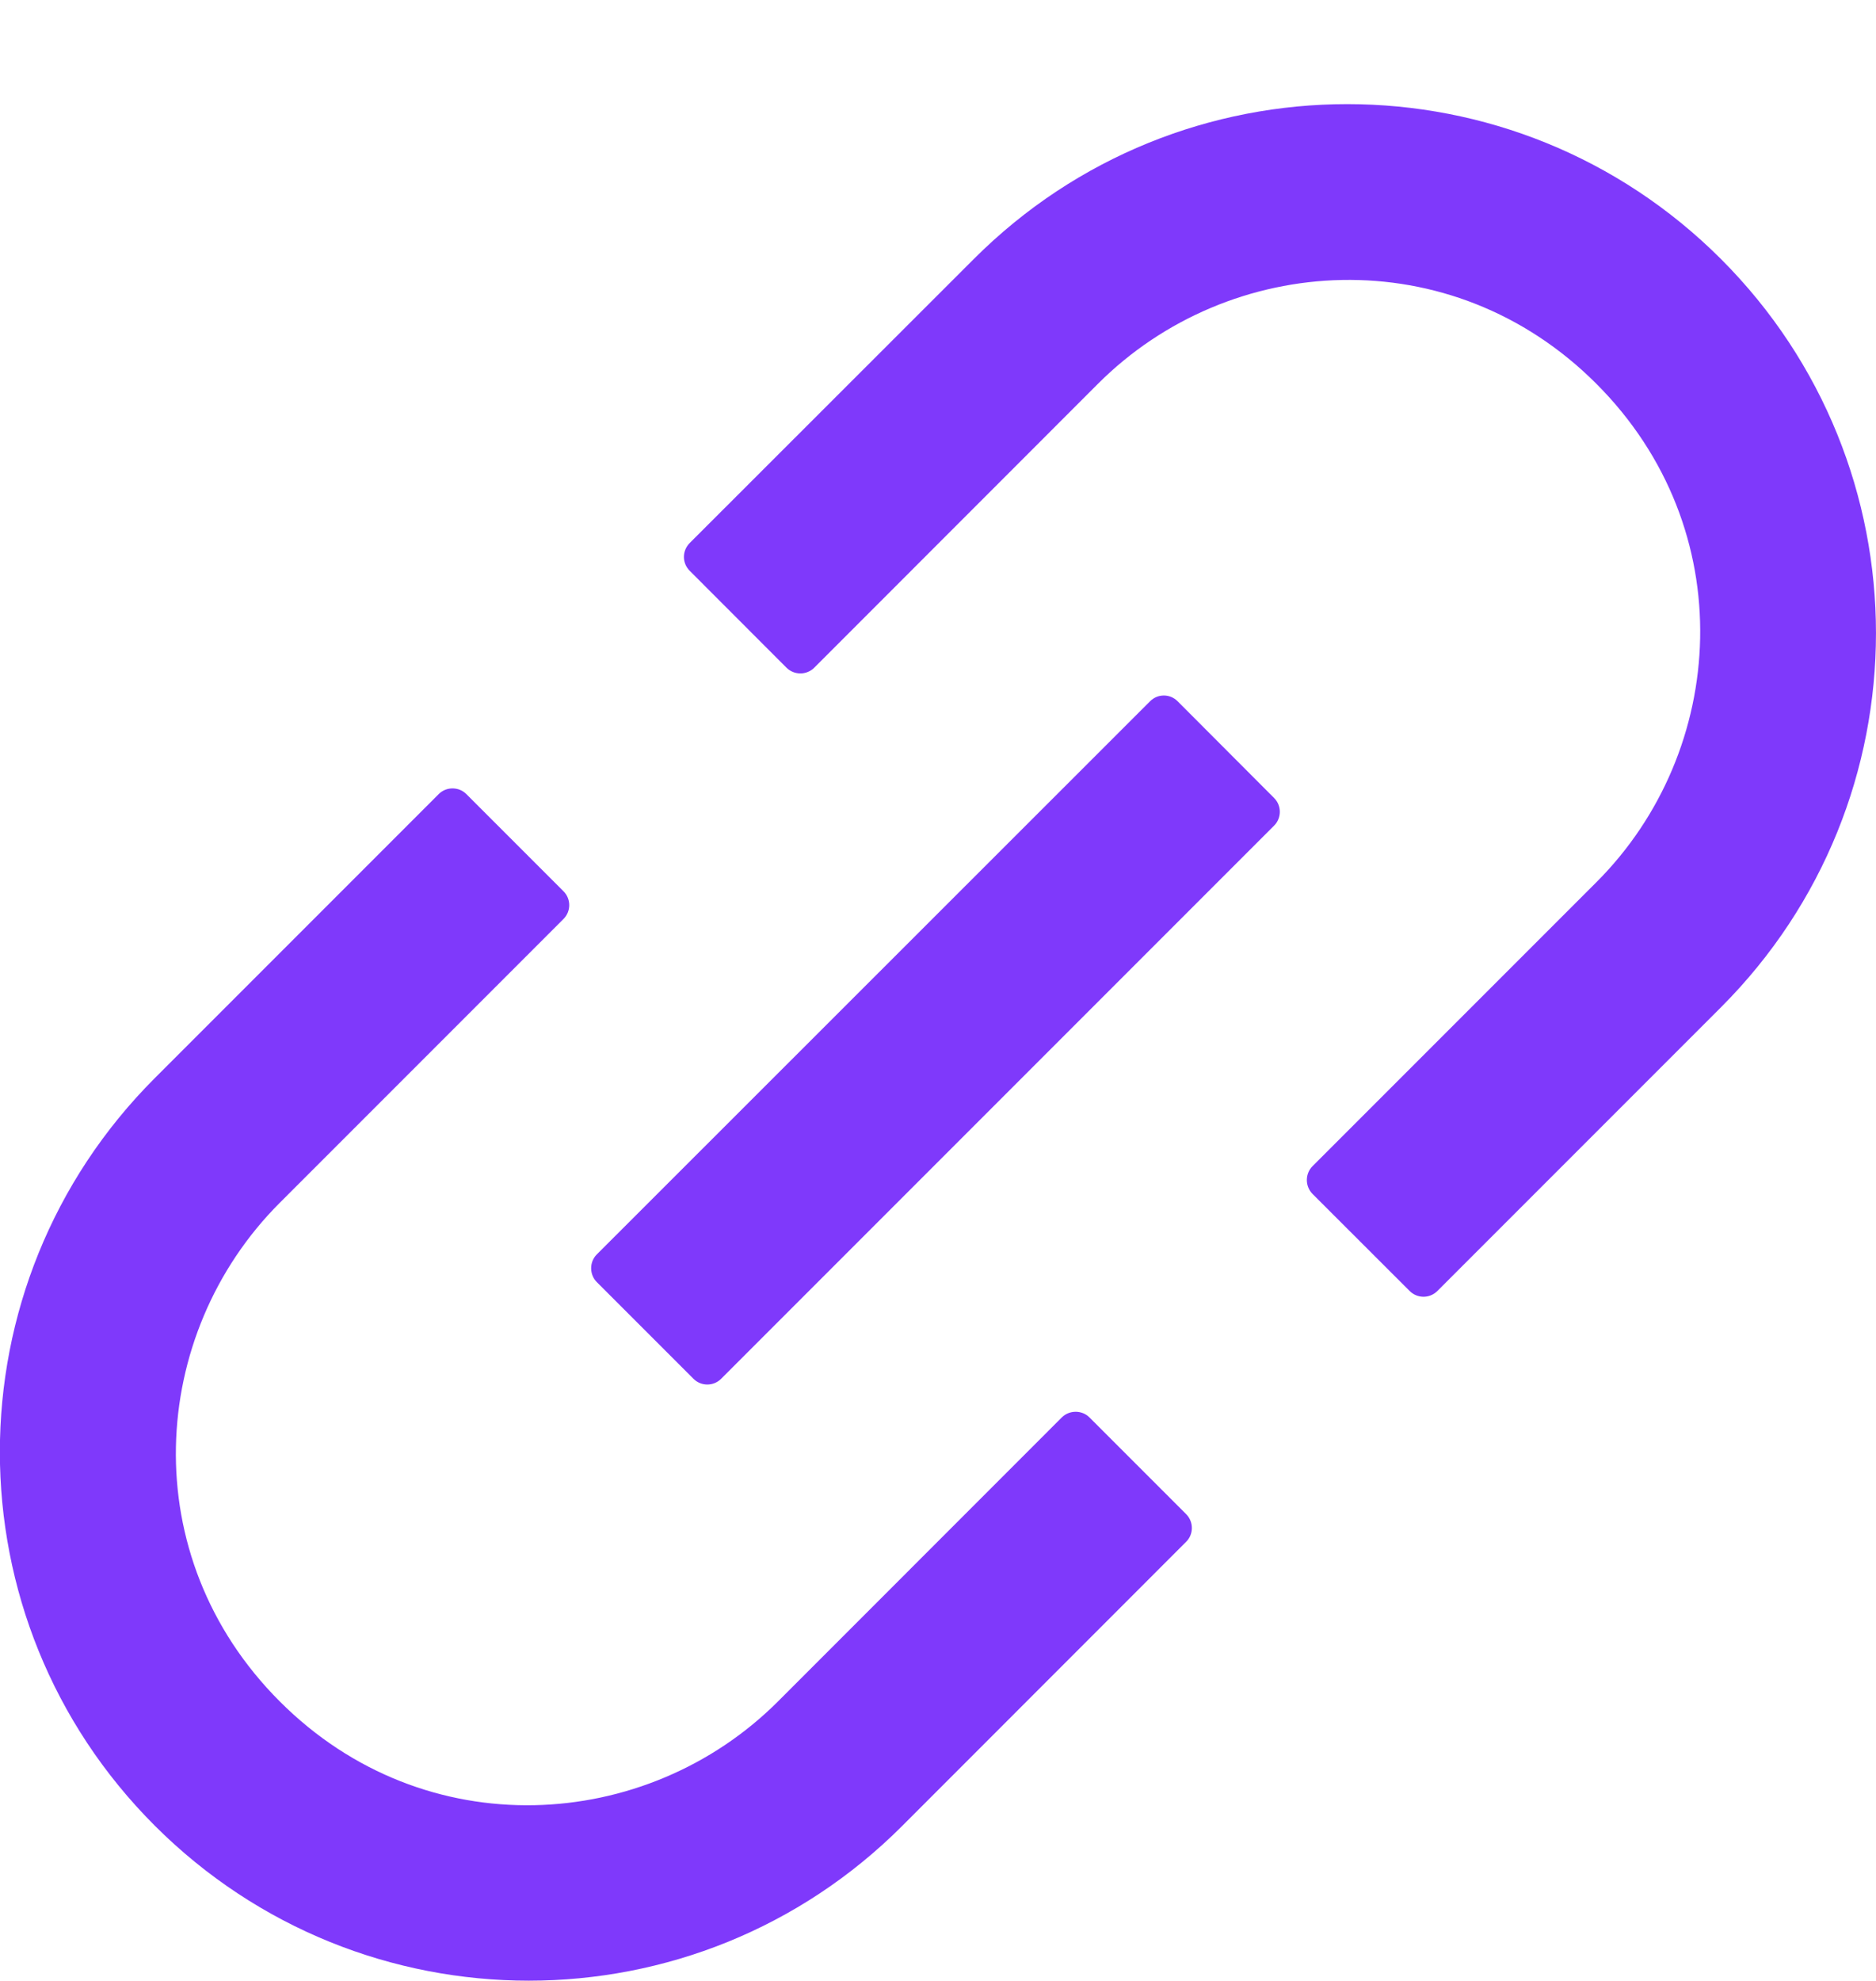 <svg width="18" height="19" viewBox="0 0 18 19" fill="none" xmlns="http://www.w3.org/2000/svg">
<path d="M10.453 13.595C10.418 13.56 10.37 13.541 10.321 13.541C10.271 13.541 10.224 13.56 10.188 13.595L7.465 16.319C6.204 17.58 4.076 17.713 2.684 16.319C1.289 14.924 1.423 12.798 2.684 11.537L5.407 8.814C5.48 8.741 5.48 8.622 5.407 8.549L4.474 7.616C4.439 7.581 4.392 7.562 4.342 7.562C4.292 7.562 4.245 7.581 4.21 7.616L1.486 10.34C-0.497 12.323 -0.497 15.531 1.486 17.512C3.469 19.492 6.678 19.494 8.658 17.512L11.381 14.788C11.454 14.716 11.454 14.596 11.381 14.523L10.453 13.595ZM16.514 2.486C14.531 0.503 11.323 0.503 9.342 2.486L6.617 5.209C6.582 5.245 6.562 5.292 6.562 5.342C6.562 5.391 6.582 5.439 6.617 5.474L7.547 6.405C7.62 6.477 7.739 6.477 7.812 6.405L10.535 3.681C11.796 2.42 13.924 2.287 15.317 3.681C16.711 5.076 16.578 7.202 15.317 8.462L12.593 11.186C12.558 11.221 12.539 11.269 12.539 11.318C12.539 11.368 12.558 11.415 12.593 11.451L13.526 12.383C13.599 12.456 13.718 12.456 13.791 12.383L16.514 9.66C18.495 7.677 18.495 4.469 16.514 2.486ZM11.299 6.726C11.264 6.691 11.217 6.671 11.167 6.671C11.117 6.671 11.07 6.691 11.035 6.726L5.726 12.032C5.691 12.067 5.672 12.115 5.672 12.164C5.672 12.214 5.691 12.262 5.726 12.297L6.654 13.225C6.727 13.298 6.846 13.298 6.919 13.225L12.225 7.919C12.298 7.846 12.298 7.727 12.225 7.654L11.299 6.726Z" fill="#7F39FB"/>
</svg>
